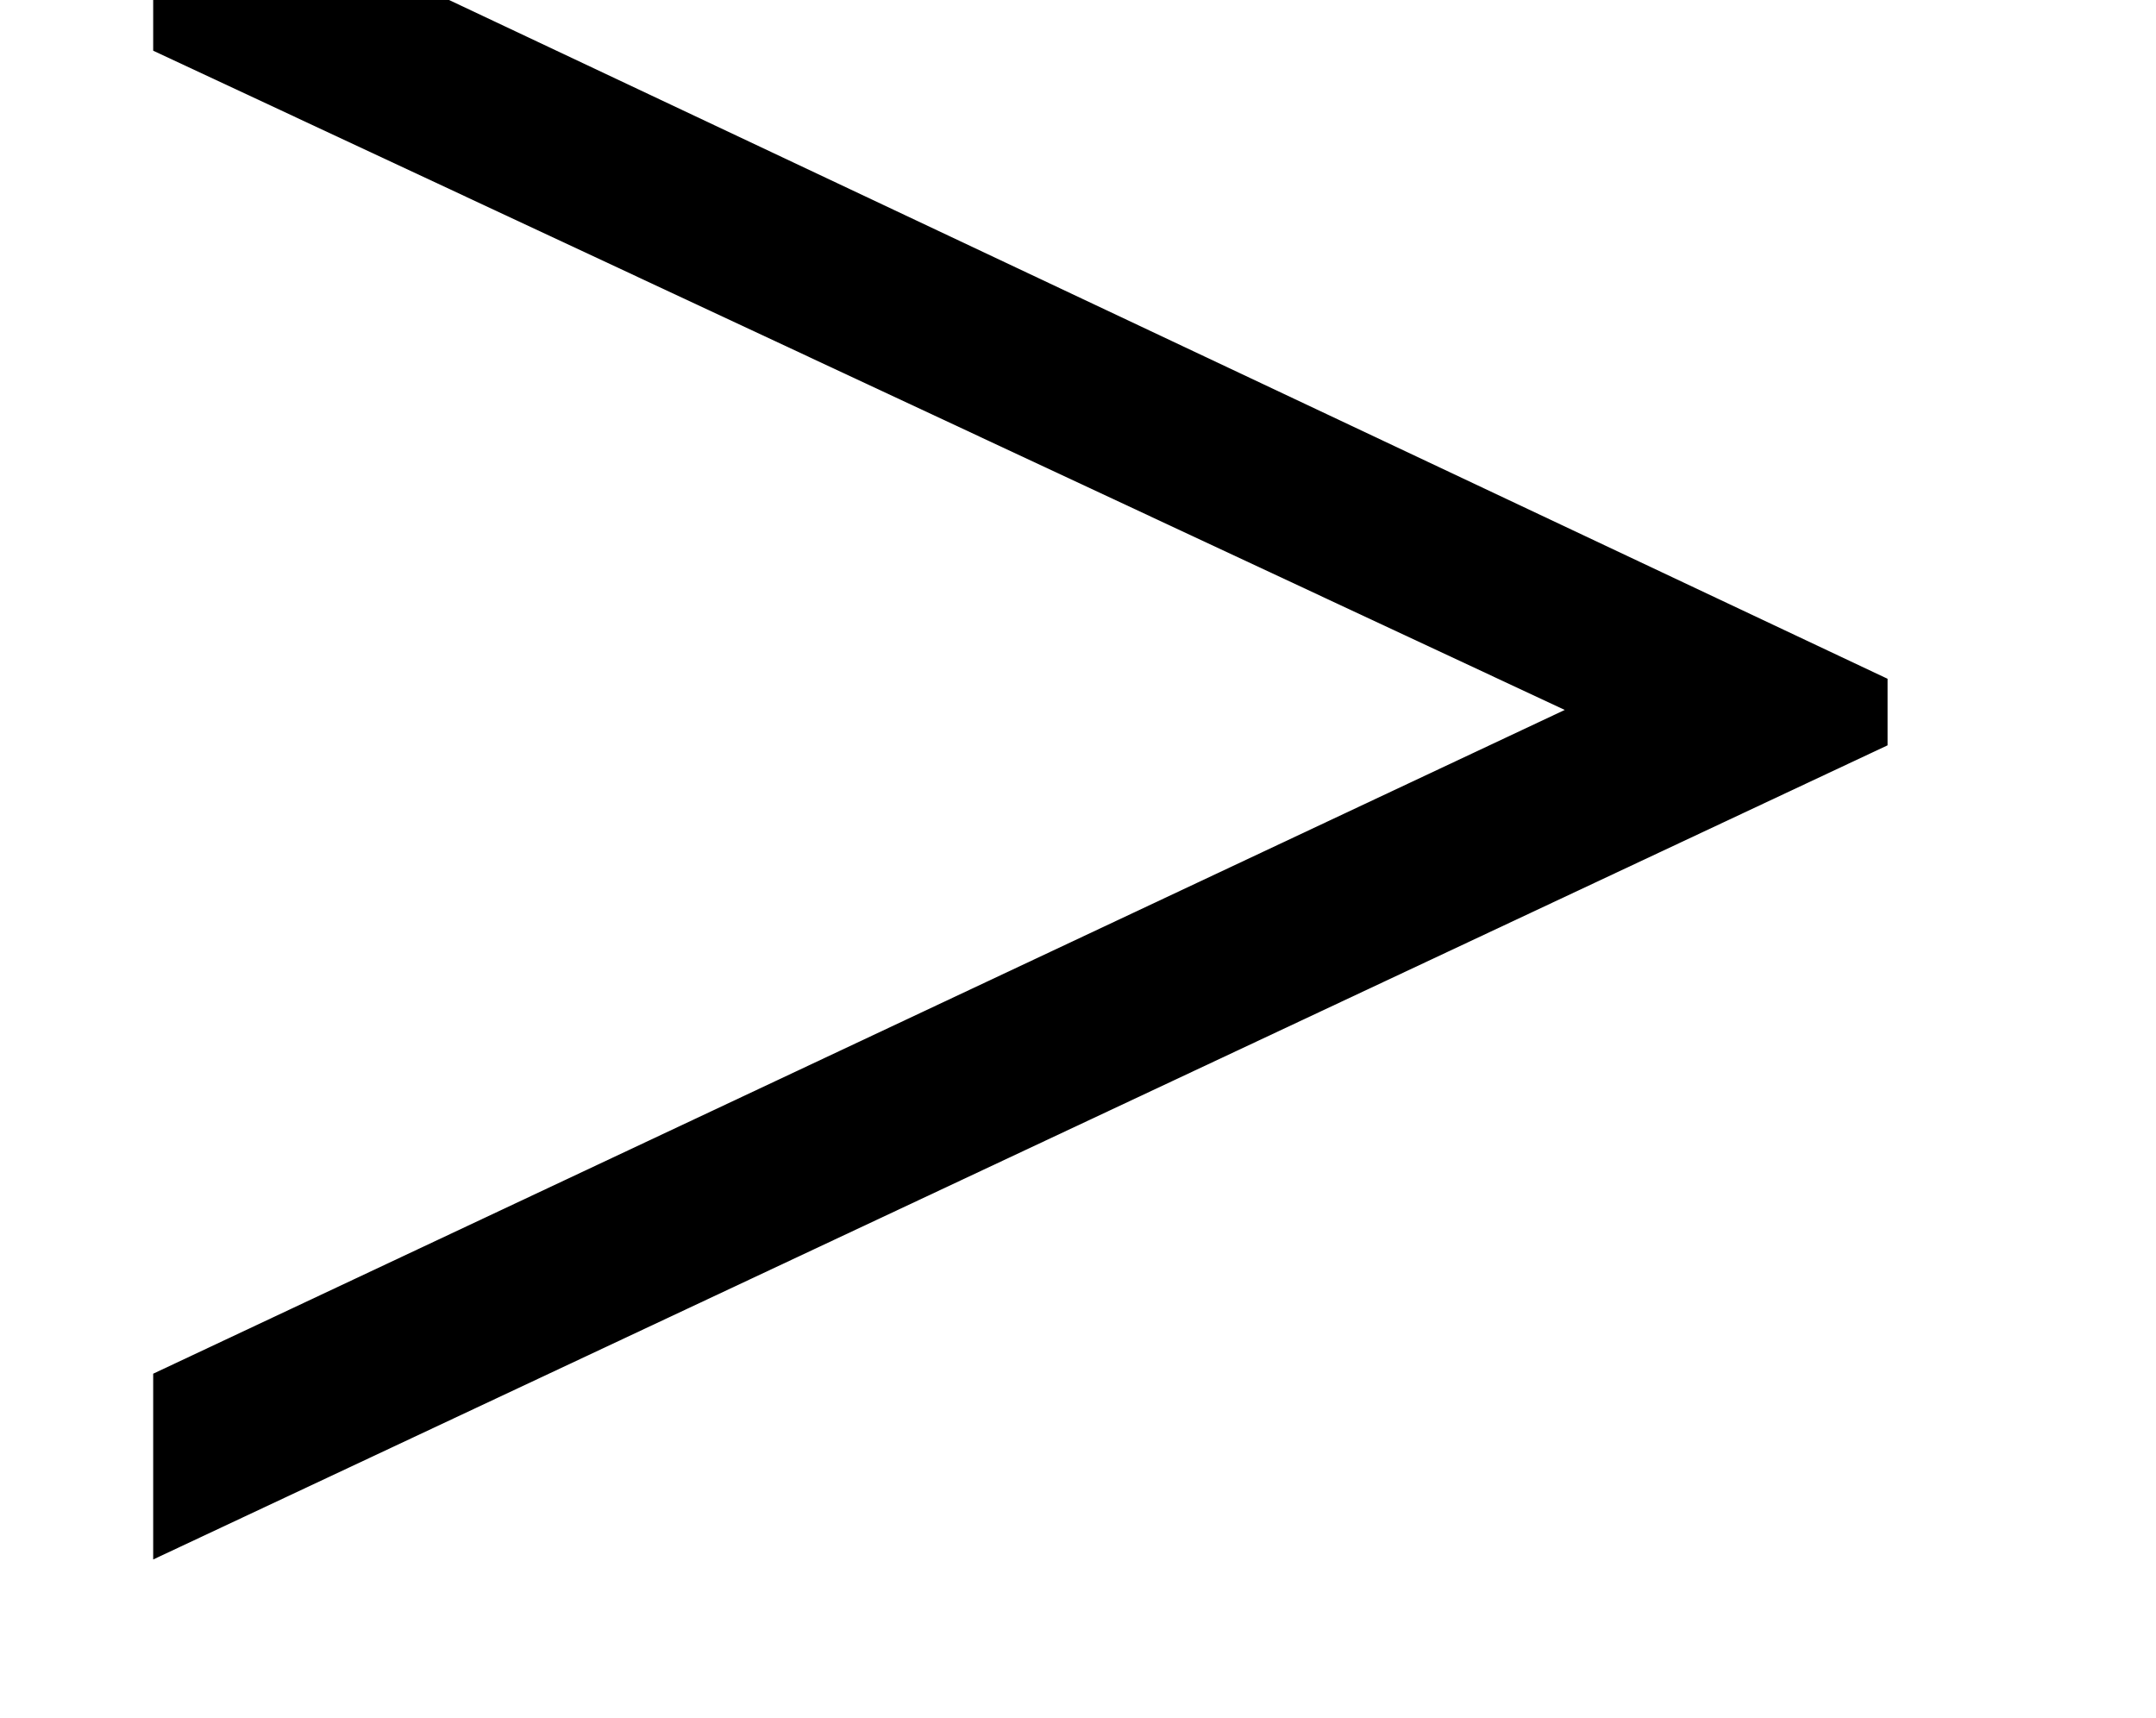<?xml version="1.0" encoding="UTF-8"?>
<svg xmlns="http://www.w3.org/2000/svg" xmlns:xlink="http://www.w3.org/1999/xlink" width="7.614pt" height="6.066pt" viewBox="0 0 7.614 6.066" version="1.2">
<defs>
<g>
<symbol overflow="visible" id="glyph0-0">
<path style="stroke:none;" d=""/>
</symbol>
<symbol overflow="visible" id="glyph0-1">
<path style="stroke:none;" d="M 6.859 -2.953 L 6.859 -3.188 L 0.734 -6.078 L 0.734 -5.406 L 5.719 -3.078 L 0.734 -0.734 L 0.734 -0.078 Z M 6.859 -2.953 "/>
</symbol>
</g>
<clipPath id="clip1">
  <path d="M 0 0 L 7.422 0 L 7.422 5.598 L 0 5.598 Z M 0 0 "/>
</clipPath>
<clipPath id="clip3">
  <path d="M 0 0 L 7 0 L 7 5.598 L 0 5.598 Z M 0 0 "/>
</clipPath>
<clipPath id="clip2">
  <rect x="0" y="0" width="8" height="6"/>
</clipPath>
<g id="surface11" clip-path="url(#clip2)">
<g clip-path="url(#clip3)" clip-rule="nonzero">
<g style="fill:rgb(0%,0%,0%);fill-opacity:1;">
  <use xlink:href="#glyph0-1" x="-0.193" y="5.585"/>
</g>
</g>
</g>
</defs>
<g id="surface1">
<g clip-path="url(#clip1)" clip-rule="nonzero">
<use xlink:href="#surface11"/>
</g>
</g>
</svg>
